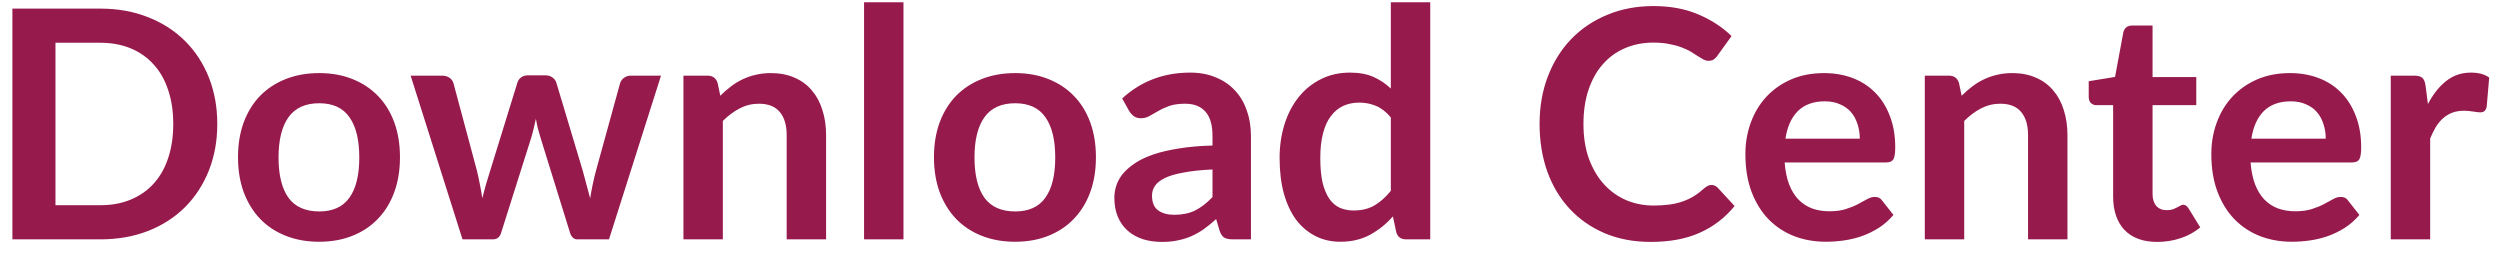 <svg width="188" height="19" viewBox="0 0 188 19" fill="none" xmlns="http://www.w3.org/2000/svg">
<path d="M16.34 9.324C16.34 10.596 16.128 11.764 15.704 12.828C15.28 13.892 14.684 14.808 13.916 15.576C13.148 16.344 12.224 16.94 11.144 17.364C10.064 17.788 8.864 18 7.544 18H0.932V0.648H7.544C8.864 0.648 10.064 0.864 11.144 1.296C12.224 1.72 13.148 2.316 13.916 3.084C14.684 3.844 15.28 4.756 15.704 5.82C16.128 6.884 16.34 8.052 16.34 9.324ZM13.028 9.324C13.028 8.372 12.9 7.52 12.644 6.768C12.396 6.008 12.032 5.368 11.552 4.848C11.08 4.32 10.504 3.916 9.824 3.636C9.152 3.356 8.392 3.216 7.544 3.216H4.172V15.432H7.544C8.392 15.432 9.152 15.292 9.824 15.012C10.504 14.732 11.08 14.332 11.552 13.812C12.032 13.284 12.396 12.644 12.644 11.892C12.9 11.132 13.028 10.276 13.028 9.324ZM24.006 5.496C24.918 5.496 25.746 5.644 26.49 5.94C27.242 6.236 27.882 6.656 28.41 7.2C28.946 7.744 29.358 8.408 29.646 9.192C29.934 9.976 30.078 10.852 30.078 11.82C30.078 12.796 29.934 13.676 29.646 14.46C29.358 15.244 28.946 15.912 28.41 16.464C27.882 17.016 27.242 17.44 26.49 17.736C25.746 18.032 24.918 18.18 24.006 18.18C23.086 18.18 22.25 18.032 21.498 17.736C20.746 17.44 20.102 17.016 19.566 16.464C19.038 15.912 18.626 15.244 18.33 14.46C18.042 13.676 17.898 12.796 17.898 11.82C17.898 10.852 18.042 9.976 18.33 9.192C18.626 8.408 19.038 7.744 19.566 7.2C20.102 6.656 20.746 6.236 21.498 5.94C22.25 5.644 23.086 5.496 24.006 5.496ZM24.006 15.9C25.03 15.9 25.786 15.556 26.274 14.868C26.77 14.18 27.018 13.172 27.018 11.844C27.018 10.516 26.77 9.504 26.274 8.808C25.786 8.112 25.03 7.764 24.006 7.764C22.966 7.764 22.194 8.116 21.69 8.82C21.194 9.516 20.946 10.524 20.946 11.844C20.946 13.164 21.194 14.172 21.69 14.868C22.194 15.556 22.966 15.9 24.006 15.9ZM49.708 5.688L45.796 18H43.42C43.148 18 42.96 17.824 42.856 17.472L40.648 10.356C40.576 10.116 40.508 9.88 40.444 9.648C40.388 9.408 40.34 9.168 40.3 8.928C40.252 9.168 40.196 9.412 40.132 9.66C40.076 9.9 40.012 10.14 39.94 10.38L37.696 17.472C37.6 17.824 37.388 18 37.06 18H34.78L30.88 5.688H33.244C33.46 5.688 33.644 5.74 33.796 5.844C33.948 5.948 34.048 6.08 34.096 6.24L35.86 12.816C35.948 13.176 36.024 13.528 36.088 13.872C36.16 14.216 36.22 14.56 36.268 14.904C36.356 14.56 36.448 14.216 36.544 13.872C36.648 13.528 36.756 13.176 36.868 12.816L38.908 6.216C38.956 6.056 39.048 5.924 39.184 5.82C39.328 5.716 39.5 5.664 39.7 5.664H41.008C41.216 5.664 41.392 5.716 41.536 5.82C41.688 5.924 41.788 6.056 41.836 6.216L43.816 12.816C43.92 13.176 44.016 13.532 44.104 13.884C44.2 14.228 44.292 14.572 44.38 14.916C44.484 14.236 44.632 13.536 44.824 12.816L46.636 6.24C46.692 6.08 46.792 5.948 46.936 5.844C47.08 5.74 47.252 5.688 47.452 5.688H49.708ZM54.166 7.2C54.414 6.952 54.674 6.724 54.946 6.516C55.226 6.3 55.518 6.12 55.822 5.976C56.134 5.824 56.466 5.708 56.818 5.628C57.17 5.54 57.554 5.496 57.97 5.496C58.642 5.496 59.238 5.612 59.758 5.844C60.278 6.068 60.71 6.388 61.054 6.804C61.406 7.212 61.67 7.704 61.846 8.28C62.03 8.848 62.122 9.476 62.122 10.164V18H59.158V10.164C59.158 9.412 58.986 8.832 58.642 8.424C58.298 8.008 57.774 7.8 57.07 7.8C56.558 7.8 56.078 7.916 55.63 8.148C55.182 8.38 54.758 8.696 54.358 9.096V18H51.394V5.688H53.206C53.59 5.688 53.842 5.868 53.962 6.228L54.166 7.2ZM67.941 0.168V18H64.977V0.168H67.941ZM76.342 5.496C77.254 5.496 78.082 5.644 78.826 5.94C79.578 6.236 80.218 6.656 80.746 7.2C81.282 7.744 81.694 8.408 81.982 9.192C82.27 9.976 82.414 10.852 82.414 11.82C82.414 12.796 82.27 13.676 81.982 14.46C81.694 15.244 81.282 15.912 80.746 16.464C80.218 17.016 79.578 17.44 78.826 17.736C78.082 18.032 77.254 18.18 76.342 18.18C75.422 18.18 74.586 18.032 73.834 17.736C73.082 17.44 72.438 17.016 71.902 16.464C71.374 15.912 70.962 15.244 70.666 14.46C70.378 13.676 70.234 12.796 70.234 11.82C70.234 10.852 70.378 9.976 70.666 9.192C70.962 8.408 71.374 7.744 71.902 7.2C72.438 6.656 73.082 6.236 73.834 5.94C74.586 5.644 75.422 5.496 76.342 5.496ZM76.342 15.9C77.366 15.9 78.122 15.556 78.61 14.868C79.106 14.18 79.354 13.172 79.354 11.844C79.354 10.516 79.106 9.504 78.61 8.808C78.122 8.112 77.366 7.764 76.342 7.764C75.302 7.764 74.53 8.116 74.026 8.82C73.53 9.516 73.282 10.524 73.282 11.844C73.282 13.164 73.53 14.172 74.026 14.868C74.53 15.556 75.302 15.9 76.342 15.9ZM91.179 12.744C90.323 12.784 89.603 12.86 89.019 12.972C88.435 13.076 87.967 13.212 87.615 13.38C87.263 13.548 87.011 13.744 86.859 13.968C86.707 14.192 86.631 14.436 86.631 14.7C86.631 15.22 86.783 15.592 87.087 15.816C87.399 16.04 87.803 16.152 88.299 16.152C88.907 16.152 89.431 16.044 89.871 15.828C90.319 15.604 90.755 15.268 91.179 14.82V12.744ZM84.387 7.404C85.803 6.108 87.507 5.46 89.499 5.46C90.219 5.46 90.863 5.58 91.431 5.82C91.999 6.052 92.479 6.38 92.871 6.804C93.263 7.22 93.559 7.72 93.759 8.304C93.967 8.888 94.071 9.528 94.071 10.224V18H92.727C92.447 18 92.231 17.96 92.079 17.88C91.927 17.792 91.807 17.62 91.719 17.364L91.455 16.476C91.143 16.756 90.839 17.004 90.543 17.22C90.247 17.428 89.939 17.604 89.619 17.748C89.299 17.892 88.955 18 88.587 18.072C88.227 18.152 87.827 18.192 87.387 18.192C86.867 18.192 86.387 18.124 85.947 17.988C85.507 17.844 85.127 17.632 84.807 17.352C84.487 17.072 84.239 16.724 84.063 16.308C83.887 15.892 83.799 15.408 83.799 14.856C83.799 14.544 83.851 14.236 83.955 13.932C84.059 13.62 84.227 13.324 84.459 13.044C84.699 12.764 85.007 12.5 85.383 12.252C85.759 12.004 86.219 11.788 86.763 11.604C87.315 11.42 87.955 11.272 88.683 11.16C89.411 11.04 90.243 10.968 91.179 10.944V10.224C91.179 9.4 91.003 8.792 90.651 8.4C90.299 8 89.791 7.8 89.127 7.8C88.647 7.8 88.247 7.856 87.927 7.968C87.615 8.08 87.339 8.208 87.099 8.352C86.859 8.488 86.639 8.612 86.439 8.724C86.247 8.836 86.031 8.892 85.791 8.892C85.583 8.892 85.407 8.84 85.263 8.736C85.119 8.624 85.003 8.496 84.915 8.352L84.387 7.404ZM104.59 8.832C104.254 8.424 103.886 8.136 103.486 7.968C103.094 7.8 102.67 7.716 102.214 7.716C101.766 7.716 101.362 7.8 101.002 7.968C100.642 8.136 100.334 8.392 100.078 8.736C99.822 9.072 99.626 9.504 99.49 10.032C99.354 10.552 99.286 11.168 99.286 11.88C99.286 12.6 99.342 13.212 99.454 13.716C99.574 14.212 99.742 14.62 99.958 14.94C100.174 15.252 100.438 15.48 100.75 15.624C101.062 15.76 101.41 15.828 101.794 15.828C102.41 15.828 102.934 15.7 103.366 15.444C103.798 15.188 104.206 14.824 104.59 14.352V8.832ZM107.554 0.168V18H105.742C105.35 18 105.102 17.82 104.998 17.46L104.746 16.272C104.25 16.84 103.678 17.3 103.03 17.652C102.39 18.004 101.642 18.18 100.786 18.18C100.114 18.18 99.498 18.04 98.938 17.76C98.378 17.48 97.894 17.076 97.486 16.548C97.086 16.012 96.774 15.352 96.55 14.568C96.334 13.784 96.226 12.888 96.226 11.88C96.226 10.968 96.35 10.12 96.598 9.336C96.846 8.552 97.202 7.872 97.666 7.296C98.13 6.72 98.686 6.272 99.334 5.952C99.982 5.624 100.71 5.46 101.518 5.46C102.206 5.46 102.794 5.568 103.282 5.784C103.77 6 104.206 6.292 104.59 6.66V0.168H107.554ZM128.7 13.908C128.876 13.908 129.032 13.976 129.168 14.112L130.44 15.492C129.736 16.364 128.868 17.032 127.836 17.496C126.812 17.96 125.58 18.192 124.14 18.192C122.852 18.192 121.692 17.972 120.66 17.532C119.636 17.092 118.76 16.48 118.032 15.696C117.304 14.912 116.744 13.976 116.352 12.888C115.968 11.8 115.776 10.612 115.776 9.324C115.776 8.02 115.984 6.828 116.4 5.748C116.816 4.66 117.4 3.724 118.152 2.94C118.912 2.156 119.816 1.548 120.864 1.116C121.912 0.676 123.072 0.456 124.344 0.456C125.608 0.456 126.728 0.664 127.704 1.08C128.688 1.496 129.524 2.04 130.212 2.712L129.132 4.212C129.068 4.308 128.984 4.392 128.88 4.464C128.784 4.536 128.648 4.572 128.472 4.572C128.352 4.572 128.228 4.54 128.1 4.476C127.972 4.404 127.832 4.32 127.68 4.224C127.528 4.12 127.352 4.008 127.152 3.888C126.952 3.768 126.72 3.66 126.456 3.564C126.192 3.46 125.884 3.376 125.532 3.312C125.188 3.24 124.788 3.204 124.332 3.204C123.556 3.204 122.844 3.344 122.196 3.624C121.556 3.896 121.004 4.296 120.54 4.824C120.076 5.344 119.716 5.984 119.46 6.744C119.204 7.496 119.076 8.356 119.076 9.324C119.076 10.3 119.212 11.168 119.484 11.928C119.764 12.688 120.14 13.328 120.612 13.848C121.084 14.368 121.64 14.768 122.28 15.048C122.92 15.32 123.608 15.456 124.344 15.456C124.784 15.456 125.18 15.432 125.532 15.384C125.892 15.336 126.22 15.26 126.516 15.156C126.82 15.052 127.104 14.92 127.368 14.76C127.64 14.592 127.908 14.388 128.172 14.148C128.252 14.076 128.336 14.02 128.424 13.98C128.512 13.932 128.604 13.908 128.7 13.908ZM139.857 10.428C139.857 10.044 139.801 9.684 139.689 9.348C139.585 9.004 139.425 8.704 139.209 8.448C138.993 8.192 138.717 7.992 138.381 7.848C138.053 7.696 137.669 7.62 137.229 7.62C136.373 7.62 135.697 7.864 135.201 8.352C134.713 8.84 134.401 9.532 134.265 10.428H139.857ZM134.205 12.216C134.253 12.848 134.365 13.396 134.541 13.86C134.717 14.316 134.949 14.696 135.237 15C135.525 15.296 135.865 15.52 136.257 15.672C136.657 15.816 137.097 15.888 137.577 15.888C138.057 15.888 138.469 15.832 138.813 15.72C139.165 15.608 139.469 15.484 139.725 15.348C139.989 15.212 140.217 15.088 140.409 14.976C140.609 14.864 140.801 14.808 140.985 14.808C141.233 14.808 141.417 14.9 141.537 15.084L142.389 16.164C142.061 16.548 141.693 16.872 141.285 17.136C140.877 17.392 140.449 17.6 140.001 17.76C139.561 17.912 139.109 18.02 138.645 18.084C138.189 18.148 137.745 18.18 137.313 18.18C136.457 18.18 135.661 18.04 134.925 17.76C134.189 17.472 133.549 17.052 133.005 16.5C132.461 15.94 132.033 15.252 131.721 14.436C131.409 13.612 131.253 12.66 131.253 11.58C131.253 10.74 131.389 9.952 131.661 9.216C131.933 8.472 132.321 7.828 132.825 7.284C133.337 6.732 133.957 6.296 134.685 5.976C135.421 5.656 136.249 5.496 137.169 5.496C137.945 5.496 138.661 5.62 139.317 5.868C139.973 6.116 140.537 6.48 141.009 6.96C141.481 7.432 141.849 8.016 142.113 8.712C142.385 9.4 142.521 10.188 142.521 11.076C142.521 11.524 142.473 11.828 142.377 11.988C142.281 12.14 142.097 12.216 141.825 12.216H134.205ZM147.517 7.2C147.765 6.952 148.025 6.724 148.297 6.516C148.577 6.3 148.869 6.12 149.173 5.976C149.485 5.824 149.817 5.708 150.169 5.628C150.521 5.54 150.905 5.496 151.321 5.496C151.993 5.496 152.589 5.612 153.109 5.844C153.629 6.068 154.061 6.388 154.405 6.804C154.757 7.212 155.021 7.704 155.197 8.28C155.381 8.848 155.473 9.476 155.473 10.164V18H152.509V10.164C152.509 9.412 152.337 8.832 151.993 8.424C151.649 8.008 151.125 7.8 150.421 7.8C149.909 7.8 149.429 7.916 148.981 8.148C148.533 8.38 148.109 8.696 147.709 9.096V18H144.745V5.688H146.557C146.941 5.688 147.193 5.868 147.313 6.228L147.517 7.2ZM162.232 18.192C161.16 18.192 160.336 17.892 159.76 17.292C159.192 16.684 158.908 15.848 158.908 14.784V7.908H157.648C157.488 7.908 157.352 7.856 157.24 7.752C157.128 7.648 157.072 7.492 157.072 7.284V6.108L159.052 5.784L159.676 2.424C159.716 2.264 159.792 2.14 159.904 2.052C160.016 1.964 160.16 1.92 160.336 1.92H161.872V5.796H165.16V7.908H161.872V14.58C161.872 14.964 161.964 15.264 162.148 15.48C162.34 15.696 162.6 15.804 162.928 15.804C163.112 15.804 163.264 15.784 163.384 15.744C163.512 15.696 163.62 15.648 163.708 15.6C163.804 15.552 163.888 15.508 163.96 15.468C164.032 15.42 164.104 15.396 164.176 15.396C164.264 15.396 164.336 15.42 164.392 15.468C164.448 15.508 164.508 15.572 164.572 15.66L165.46 17.1C165.028 17.46 164.532 17.732 163.972 17.916C163.412 18.1 162.832 18.192 162.232 18.192ZM174.896 10.428C174.896 10.044 174.84 9.684 174.728 9.348C174.624 9.004 174.464 8.704 174.248 8.448C174.032 8.192 173.756 7.992 173.42 7.848C173.092 7.696 172.708 7.62 172.268 7.62C171.412 7.62 170.736 7.864 170.24 8.352C169.752 8.84 169.44 9.532 169.304 10.428H174.896ZM169.244 12.216C169.292 12.848 169.404 13.396 169.58 13.86C169.756 14.316 169.988 14.696 170.276 15C170.564 15.296 170.904 15.52 171.296 15.672C171.696 15.816 172.136 15.888 172.616 15.888C173.096 15.888 173.508 15.832 173.852 15.72C174.204 15.608 174.508 15.484 174.764 15.348C175.028 15.212 175.256 15.088 175.448 14.976C175.648 14.864 175.84 14.808 176.024 14.808C176.272 14.808 176.456 14.9 176.576 15.084L177.428 16.164C177.1 16.548 176.732 16.872 176.324 17.136C175.916 17.392 175.488 17.6 175.04 17.76C174.6 17.912 174.148 18.02 173.684 18.084C173.228 18.148 172.784 18.18 172.352 18.18C171.496 18.18 170.7 18.04 169.964 17.76C169.228 17.472 168.588 17.052 168.044 16.5C167.5 15.94 167.072 15.252 166.76 14.436C166.448 13.612 166.292 12.66 166.292 11.58C166.292 10.74 166.428 9.952 166.7 9.216C166.972 8.472 167.36 7.828 167.864 7.284C168.376 6.732 168.996 6.296 169.724 5.976C170.46 5.656 171.288 5.496 172.208 5.496C172.984 5.496 173.7 5.62 174.356 5.868C175.012 6.116 175.576 6.48 176.048 6.96C176.52 7.432 176.888 8.016 177.152 8.712C177.424 9.4 177.56 10.188 177.56 11.076C177.56 11.524 177.512 11.828 177.416 11.988C177.32 12.14 177.136 12.216 176.864 12.216H169.244ZM182.58 7.824C182.964 7.088 183.42 6.512 183.948 6.096C184.476 5.672 185.1 5.46 185.82 5.46C186.388 5.46 186.844 5.584 187.188 5.832L186.996 8.052C186.956 8.196 186.896 8.3 186.816 8.364C186.744 8.42 186.644 8.448 186.516 8.448C186.396 8.448 186.216 8.428 185.976 8.388C185.744 8.348 185.516 8.328 185.292 8.328C184.964 8.328 184.672 8.376 184.416 8.472C184.16 8.568 183.928 8.708 183.72 8.892C183.52 9.068 183.34 9.284 183.18 9.54C183.028 9.796 182.884 10.088 182.748 10.416V18H179.784V5.688H181.524C181.828 5.688 182.04 5.744 182.16 5.856C182.28 5.96 182.36 6.152 182.4 6.432L182.58 7.824Z" fill="#971A4D"/>
</svg>
